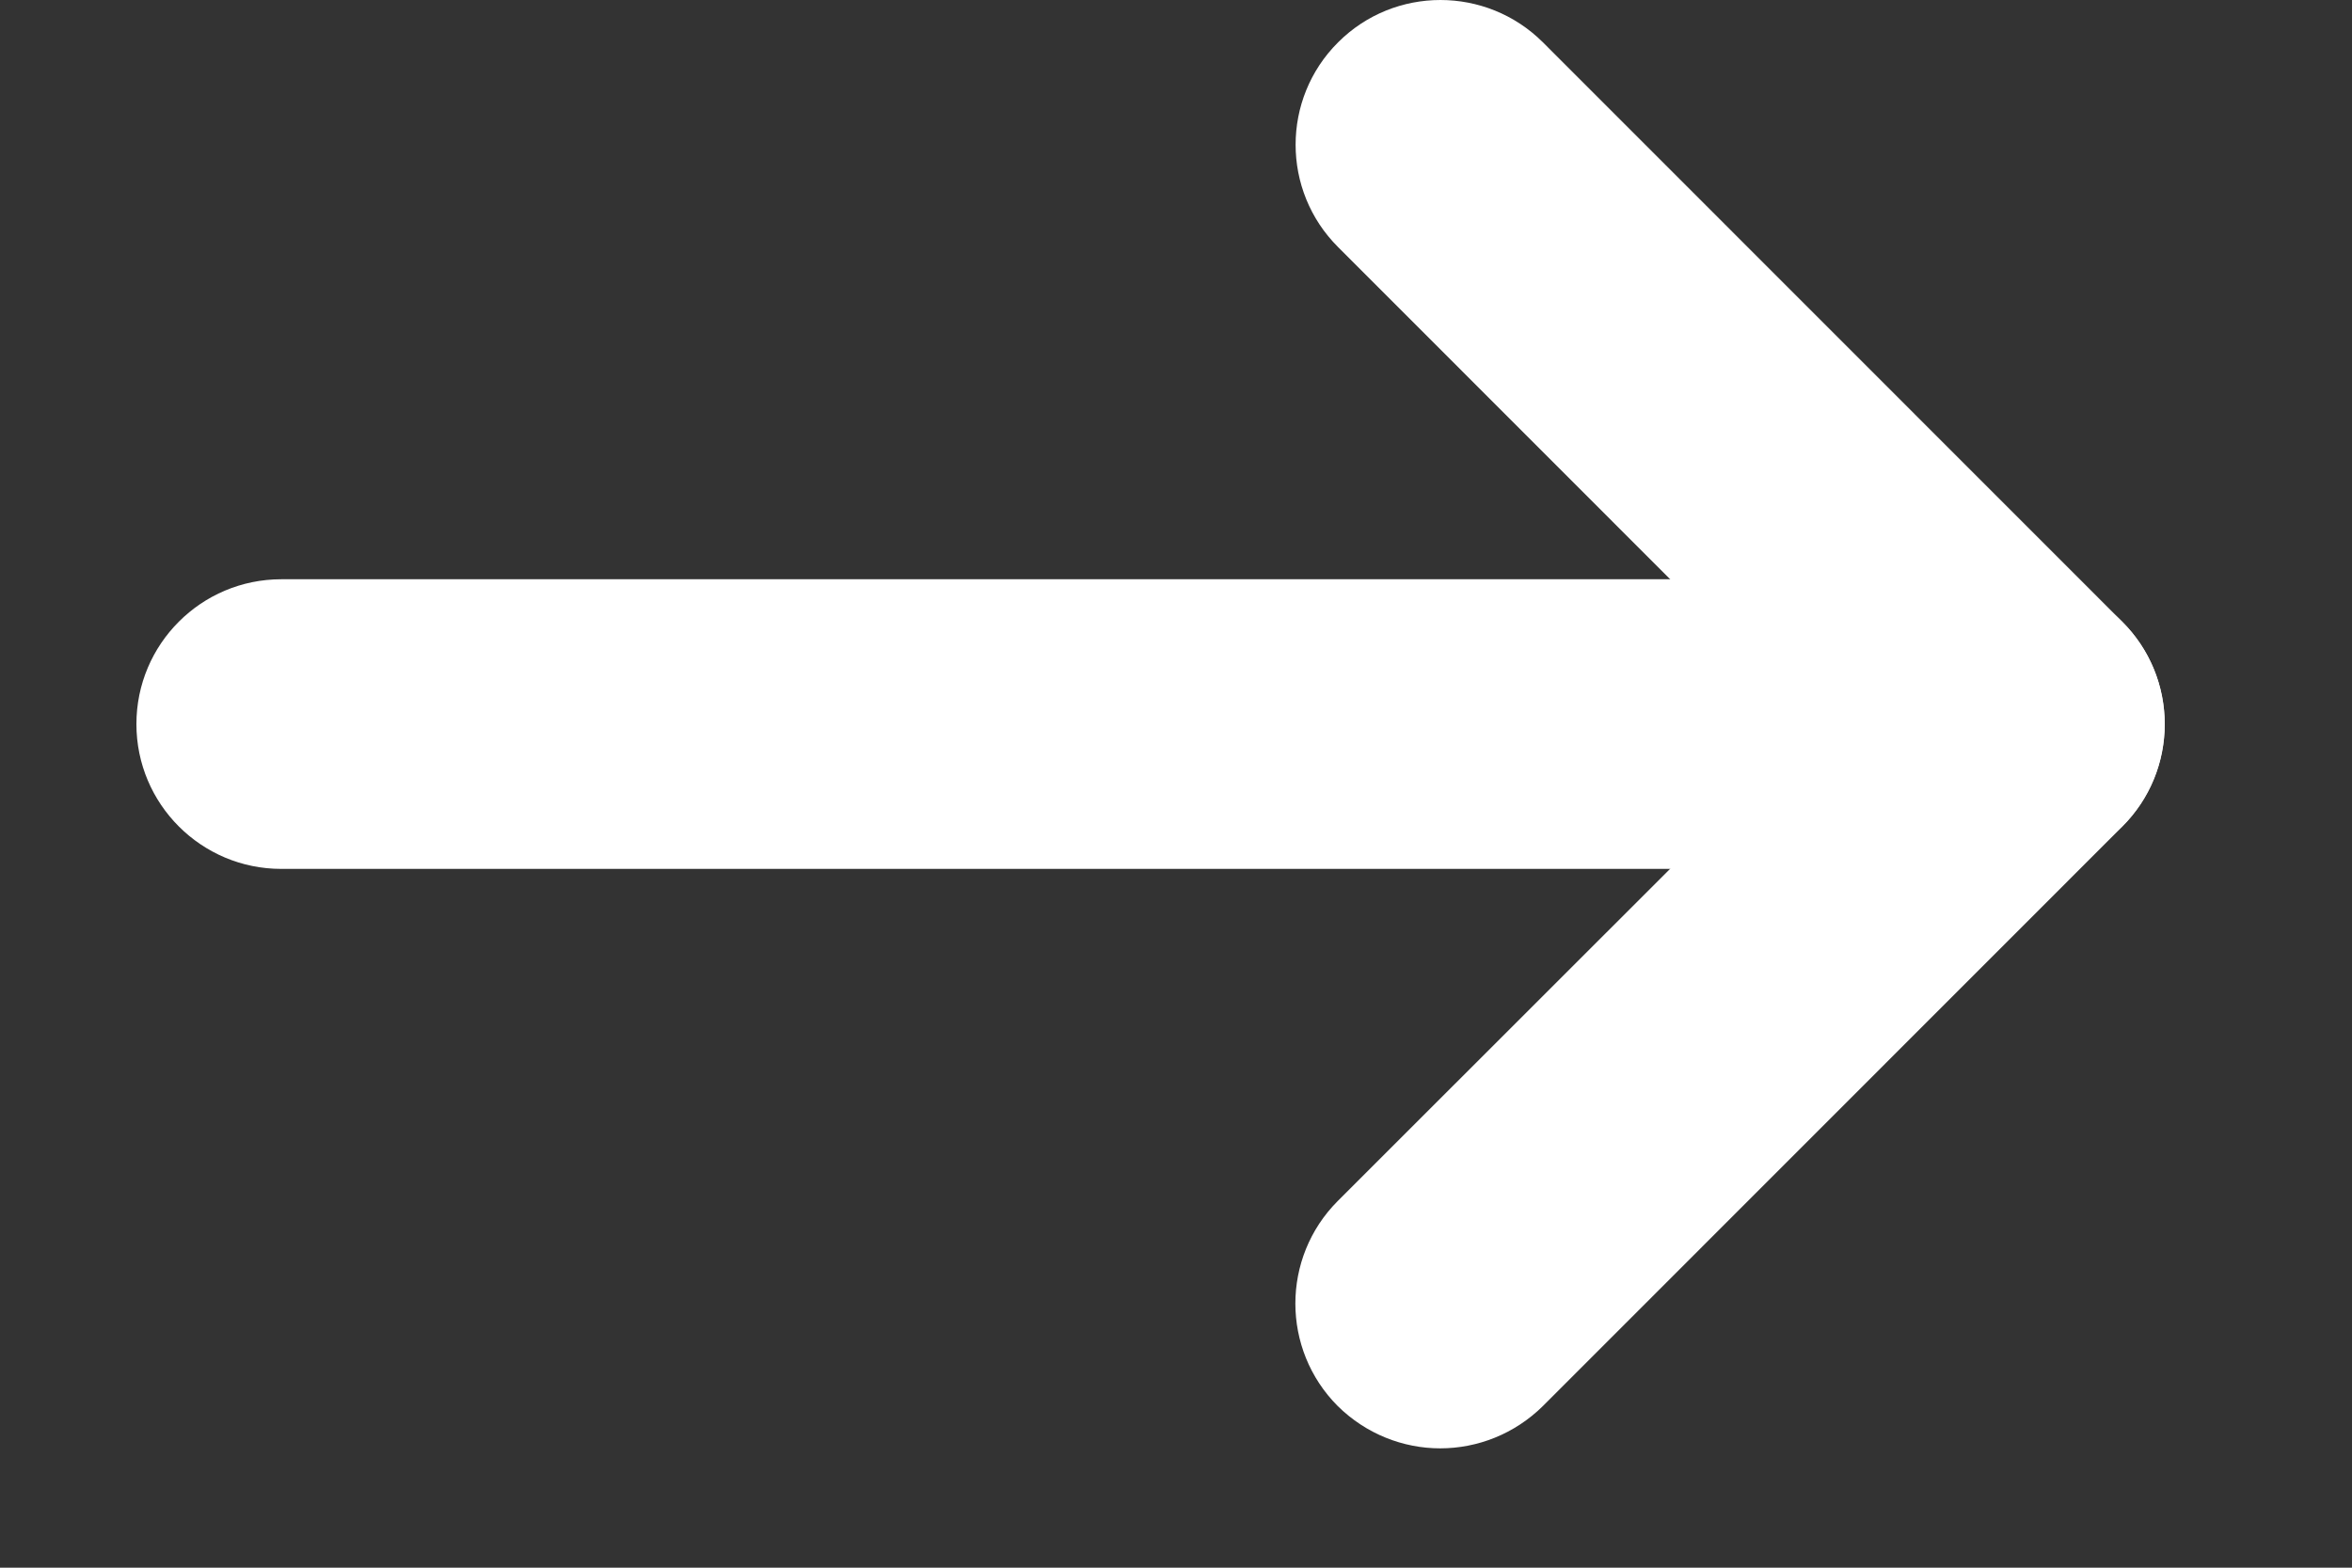 <?xml version="1.0" encoding="UTF-8"?> <svg xmlns="http://www.w3.org/2000/svg" width="12" height="8" viewBox="0 0 12 8" fill="none"><rect x="0" y="0" width="12" height="8" fill="#333333" stroke="none"/> <path d="M10.305 2.956H1.435C1.027 2.956 0.696 3.287 0.696 3.695C0.696 4.103 1.027 4.434 1.435 4.434H10.305C10.713 4.434 11.044 4.103 11.044 3.695C11.044 3.287 10.713 2.956 10.305 2.956Z" fill="white"></path> <path d="M10.828 3.173L7.872 0.216C7.583 -0.072 7.115 -0.072 6.827 0.216C6.538 0.504 6.538 0.973 6.827 1.261L9.26 3.695L6.825 6.129C6.537 6.418 6.537 6.886 6.825 7.175C6.97 7.318 7.159 7.391 7.348 7.391C7.538 7.391 7.727 7.318 7.872 7.175L10.828 4.218C11.117 3.93 11.117 3.461 10.828 3.173Z" fill="white"></path> </svg> 